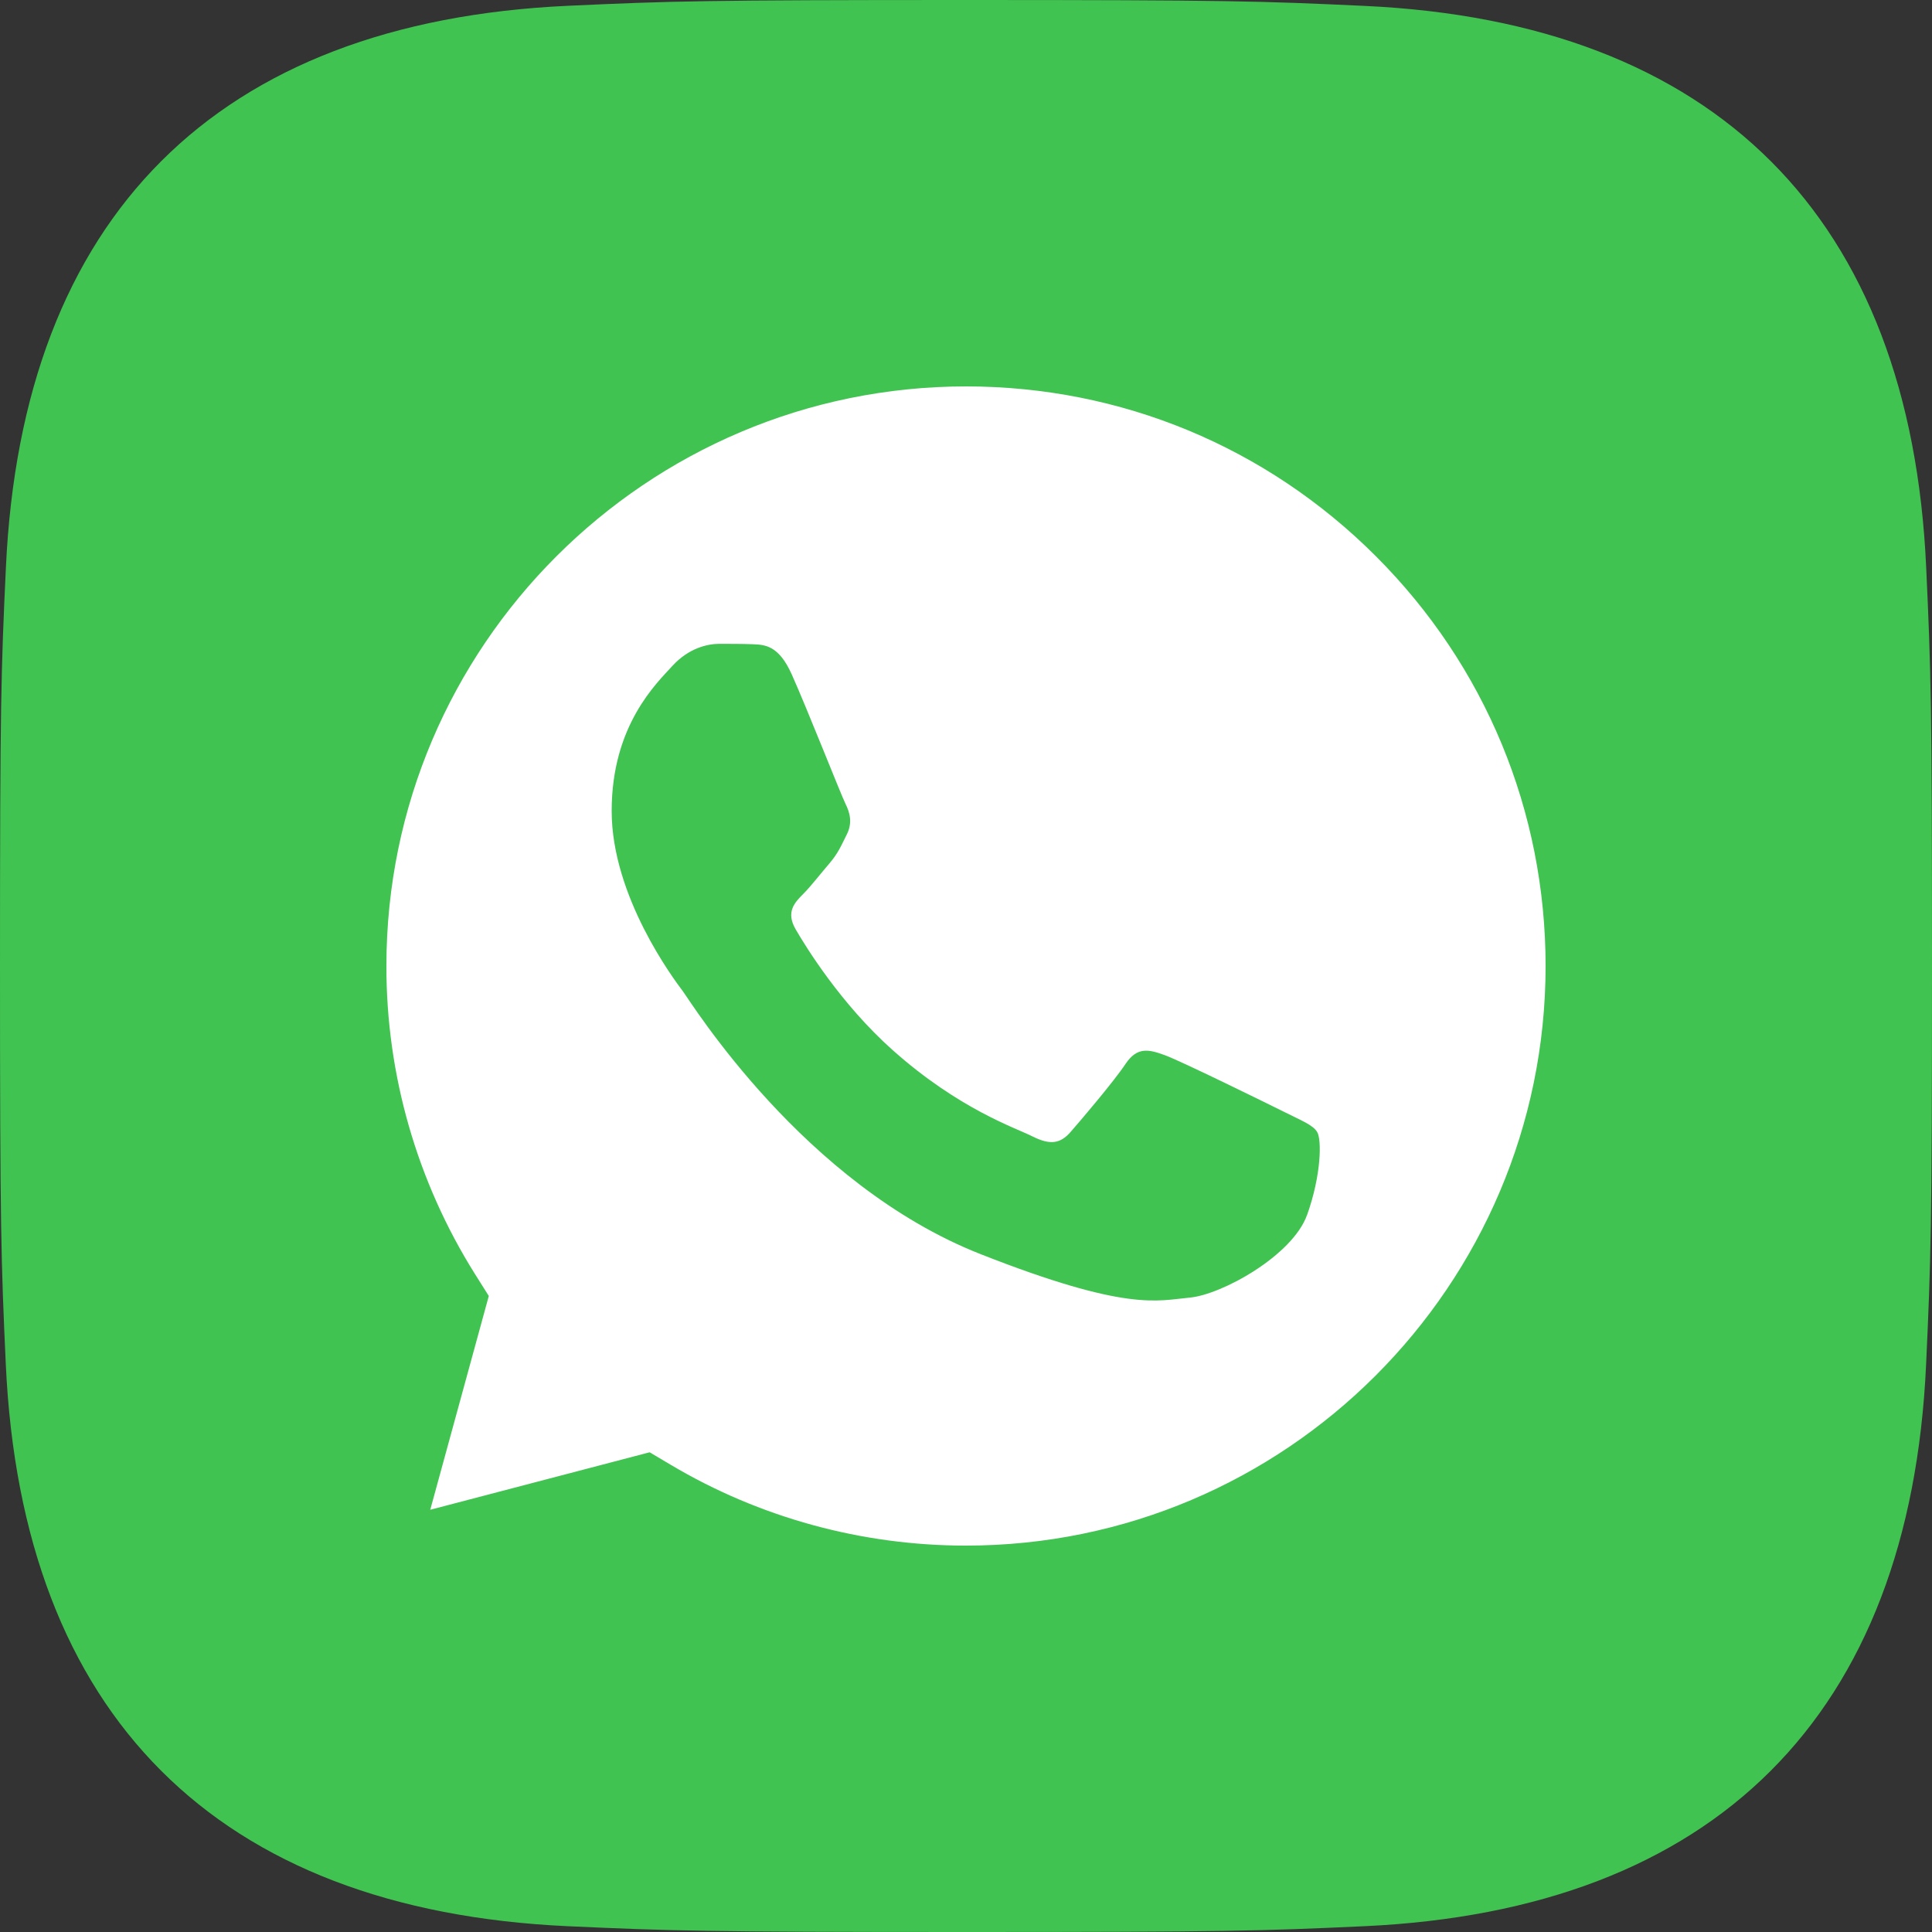 <?xml version="1.0" encoding="UTF-8"?>
<svg id="_图层_2" data-name="图层 2" xmlns="http://www.w3.org/2000/svg" viewBox="0 0 200 200">
  <rect x="0" y="0" width="200" height="200" fill="#333333" stroke="none"/>
  <defs>
    <style>
      .cls-1 {
        fill: #fff;
      }

      .cls-1, .cls-2 {
        stroke-width: 0px;
      }

      .cls-2 {
        fill: #40c351;
      }
    </style>
  </defs>
  <g id="_图层_1-2" data-name="图层 1">
    <g>
      <path class="cls-2" d="m199.4,58.78c-1.63-36.29-21.81-56.5-58.16-58.17-10.69-.5-14.09-.61-41.24-.61s-30.56.11-41.22.6C22.44,2.27,2.28,22.42.61,58.77c-.5,10.67-.61,14.08-.61,41.23s.11,30.57.6,41.23c1.67,36.31,21.82,56.5,58.17,58.17,10.67.48,14.08.6,41.23.6s30.57-.11,41.23-.6c36.28-1.67,56.51-21.82,58.16-58.17.49-10.67.61-14.08.61-41.23s-.11-30.56-.6-41.22Z"/>
      <path class="cls-1" d="m100.02,40c-33.09,0-60.01,26.9-60.02,59.97-.02,11.29,3.17,22.36,9.17,31.92l1.43,2.27-6.06,22.13,22.71-5.95,2.19,1.3c9.21,5.47,19.77,8.36,30.54,8.36h.02c33.07,0,59.98-26.91,60-59.98,0-16.02-6.23-31.1-17.56-42.43-11.33-11.34-26.39-17.58-42.42-17.59Zm35.29,85.76c-1.5,4.22-8.86,8.28-12.17,8.57-3.31.3-6.41,1.49-21.65-4.51-18.33-7.23-29.91-26.02-30.81-27.22-.9-1.2-7.36-9.78-7.36-18.65s4.66-13.23,6.31-15.04c1.66-1.81,3.61-2.26,4.81-2.26s2.4,0,3.46.04c1.29.05,2.71.11,4.06,3.12,1.6,3.57,5.11,12.49,5.56,13.39.45.9.75,1.95.15,3.16-.6,1.2-.9,1.95-1.8,3.01-.91,1.05-1.9,2.35-2.71,3.16-.9.9-1.84,1.88-.79,3.68,1.05,1.81,4.67,7.71,10.03,12.49,6.89,6.14,12.7,8.04,14.5,8.95,1.8.9,2.86.75,3.91-.45,1.05-1.2,4.51-5.26,5.71-7.07,1.21-1.8,2.41-1.5,4.06-.9,1.65.6,10.52,4.96,12.33,5.86,1.8.91,3,1.35,3.45,2.11.45.75.45,4.36-1.05,8.57Z"/>
    </g>
  </g>
</svg>
